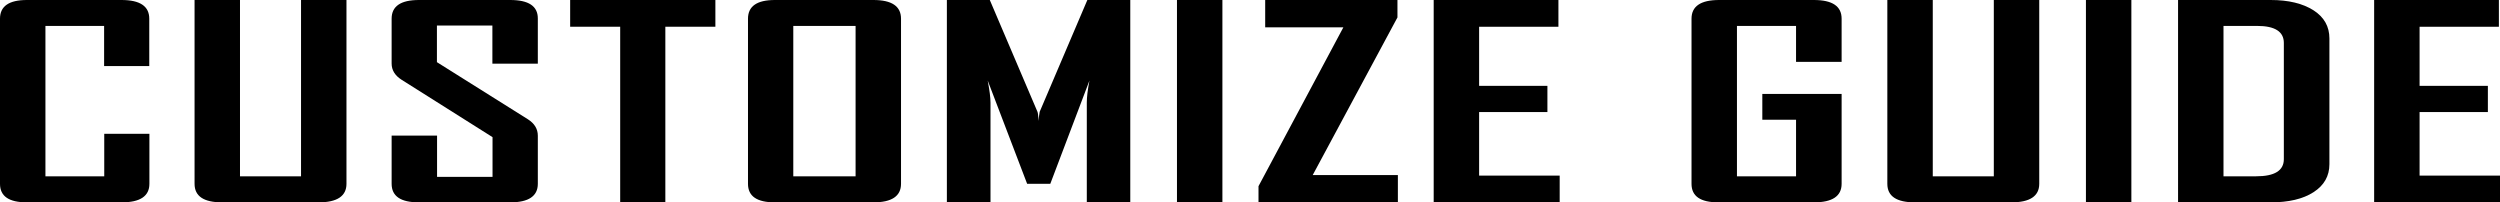 <?xml version="1.0" encoding="UTF-8"?><svg id="_レイヤー_2" xmlns="http://www.w3.org/2000/svg" viewBox="0 0 179.38 14.52"><g id="_レイヤー_1-2"><g id="CUSTOMIZE_GUIDE"><path d="M10.72,13.19c0,.88-.66,1.33-1.99,1.33H1.93c-1.29,0-1.93-.44-1.93-1.33V1.34C0,.45.64,0,1.93,0h6.79c1.33,0,1.99.45,1.99,1.34v3.4h-3.24V1.86H3.26v10.79h4.22v-3.05h3.24v3.59Z"/><path d="M24.86,13.19c0,.88-.67,1.33-2,1.33h-6.92c-1.32,0-1.98-.44-1.98-1.33V0h3.26v12.65h4.38V0h3.26v13.19Z"/><path d="M38.59,13.19c0,.88-.66,1.33-1.98,1.33h-6.55c-1.31,0-1.96-.44-1.96-1.33v-3.46h3.26v2.96h3.98v-2.85l-6.53-4.12c-.47-.3-.71-.69-.71-1.16V1.34c0-.89.65-1.34,1.96-1.34h6.55c1.32,0,1.98.44,1.98,1.32v3.25h-3.26V1.83h-3.98v2.63l6.53,4.1c.47.3.71.69.71,1.18v3.46Z"/><path d="M51.33,1.92h-3.59v12.6h-3.24V1.92h-3.59V0h10.42v1.92Z"/><path d="M64.65,13.19c0,.88-.66,1.33-1.98,1.33h-7.07c-1.29,0-1.93-.44-1.93-1.33V1.34c0-.89.64-1.34,1.93-1.34h7.07c1.32,0,1.98.45,1.98,1.34v11.86ZM61.39,12.65V1.86h-4.47v10.79h4.47Z"/><path d="M81.11,14.52h-3.13v-7.16c0-.38.06-.9.19-1.58l-2.81,7.41h-1.66l-2.83-7.41c.13.69.2,1.21.2,1.58v7.16h-3.13V0h3.08l3.42,8.02c.04.09.06.31.08.66,0-.15.03-.37.08-.66l3.42-8.02h3.08v14.52Z"/><path d="M87.71,14.52h-3.26V0h3.26v14.52Z"/><path d="M100.31,14.52h-10.01v-1.16l6.09-11.4h-5.61V0h9.49v1.25l-6.08,11.31h6.11v1.96Z"/><path d="M111.9,14.52h-9.03V0h8.95v1.92h-5.69v4.24h4.9v1.88h-4.9v4.56h5.78v1.92Z"/><path d="M132.14,13.19c0,.88-.66,1.33-1.99,1.33h-6.85c-1.29,0-1.93-.44-1.93-1.33V1.34c0-.89.66-1.34,1.98-1.34h6.8c1.33,0,1.99.45,1.99,1.34v3.1h-3.27V1.86h-4.24v10.79h4.24v-4.06h-2.42v-1.85h5.69v6.45Z"/><path d="M146.32,13.19c0,.88-.67,1.33-2,1.33h-6.92c-1.32,0-1.98-.44-1.98-1.33V0h3.26v12.65h4.38V0h3.26v13.19Z"/><path d="M152.93,14.52h-3.26V0h3.26v14.52Z"/><path d="M167.14,11.78c0,.85-.38,1.52-1.14,2.01-.76.49-1.79.73-3.08.73h-6.64V0h6.64c1.29,0,2.31.25,3.08.74.76.49,1.14,1.16,1.14,2.02v9.03ZM163.87,11.42V3.08c0-.81-.64-1.22-1.91-1.22h-2.42v10.79h2.34c1.33,0,1.99-.41,1.99-1.23Z"/><path d="M179.38,14.52h-9.03V0h8.95v1.92h-5.69v4.24h4.9v1.88h-4.9v4.56h5.78v1.92Z"/></g></g></svg>